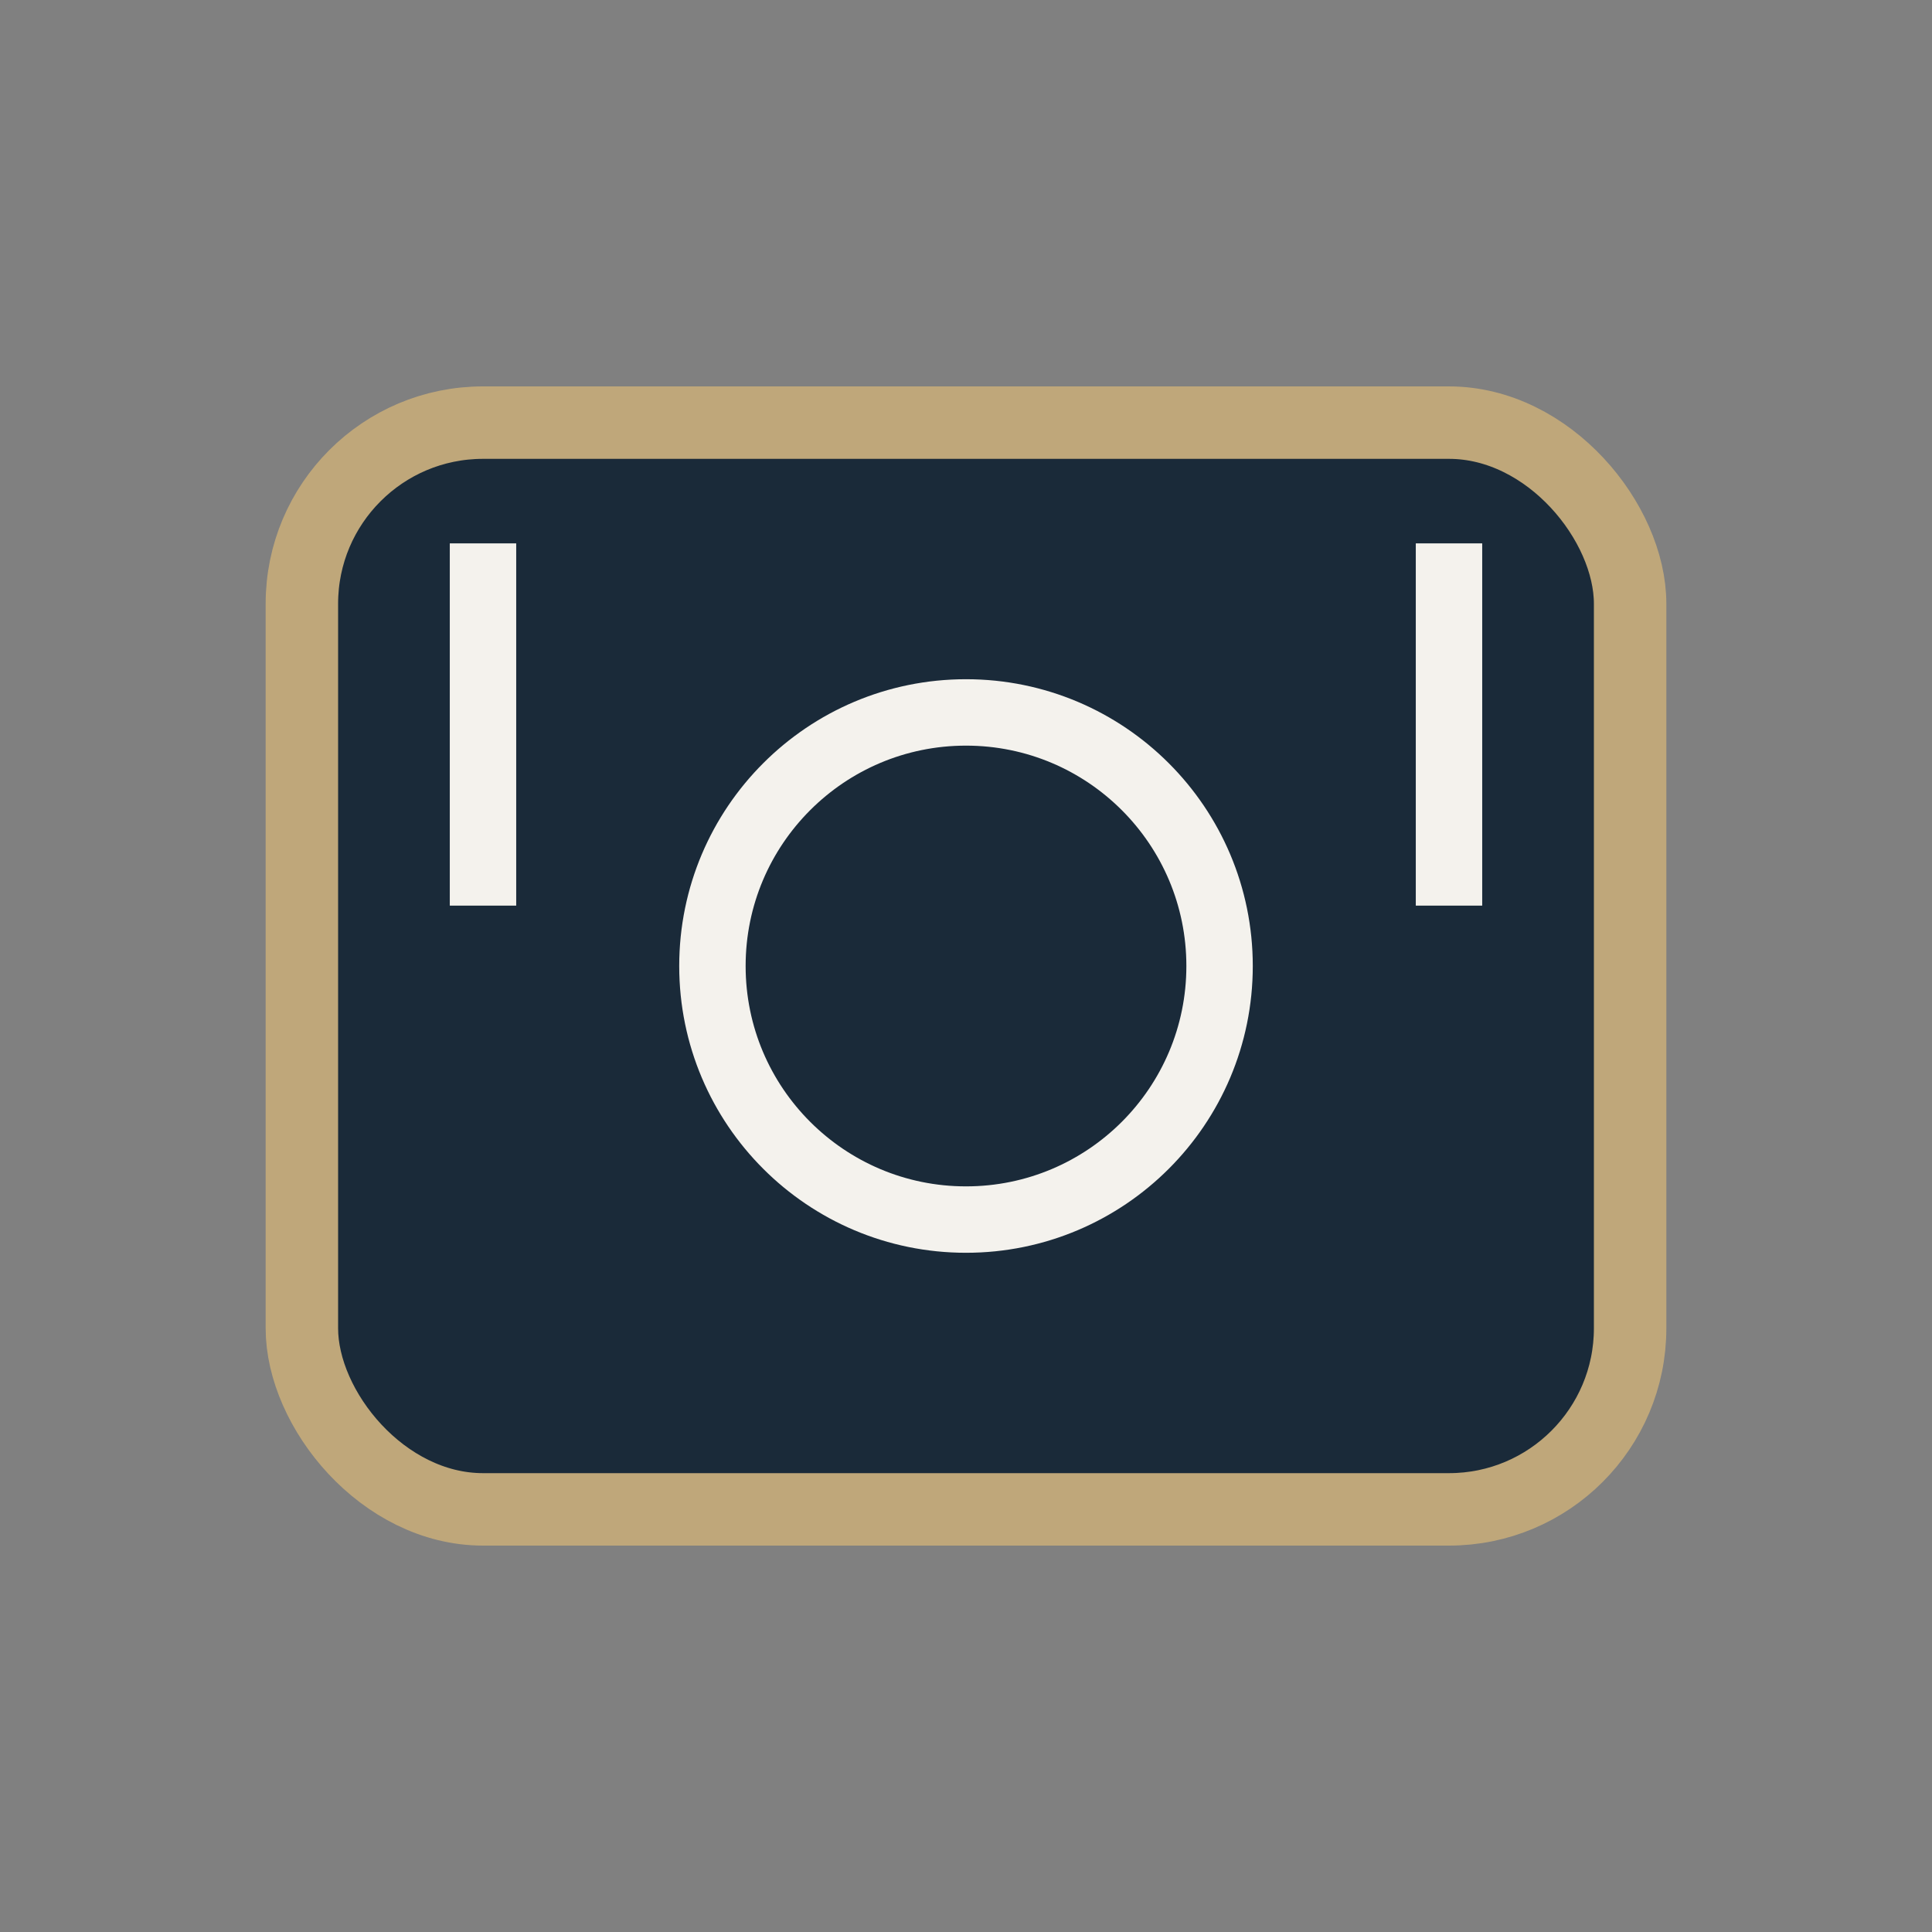 <?xml version="1.0" encoding="UTF-8"?>
<svg xmlns="http://www.w3.org/2000/svg" width="32" height="32" viewBox="0 0 32 32"><rect x="0" y="0" width="32" height="32" fill="#808080" stroke="none"/><rect x="5" y="7" width="22" height="18" rx="3" fill="#1A2A39" stroke="#BFA77A" stroke-width="1.2"/><circle cx="16" cy="16" r="4.2" fill="none" stroke="#F4F2ED" stroke-width="1.1"/><path d="M24 9v6M8 9v6" stroke="#F4F2ED" stroke-width="1.1"/></svg>